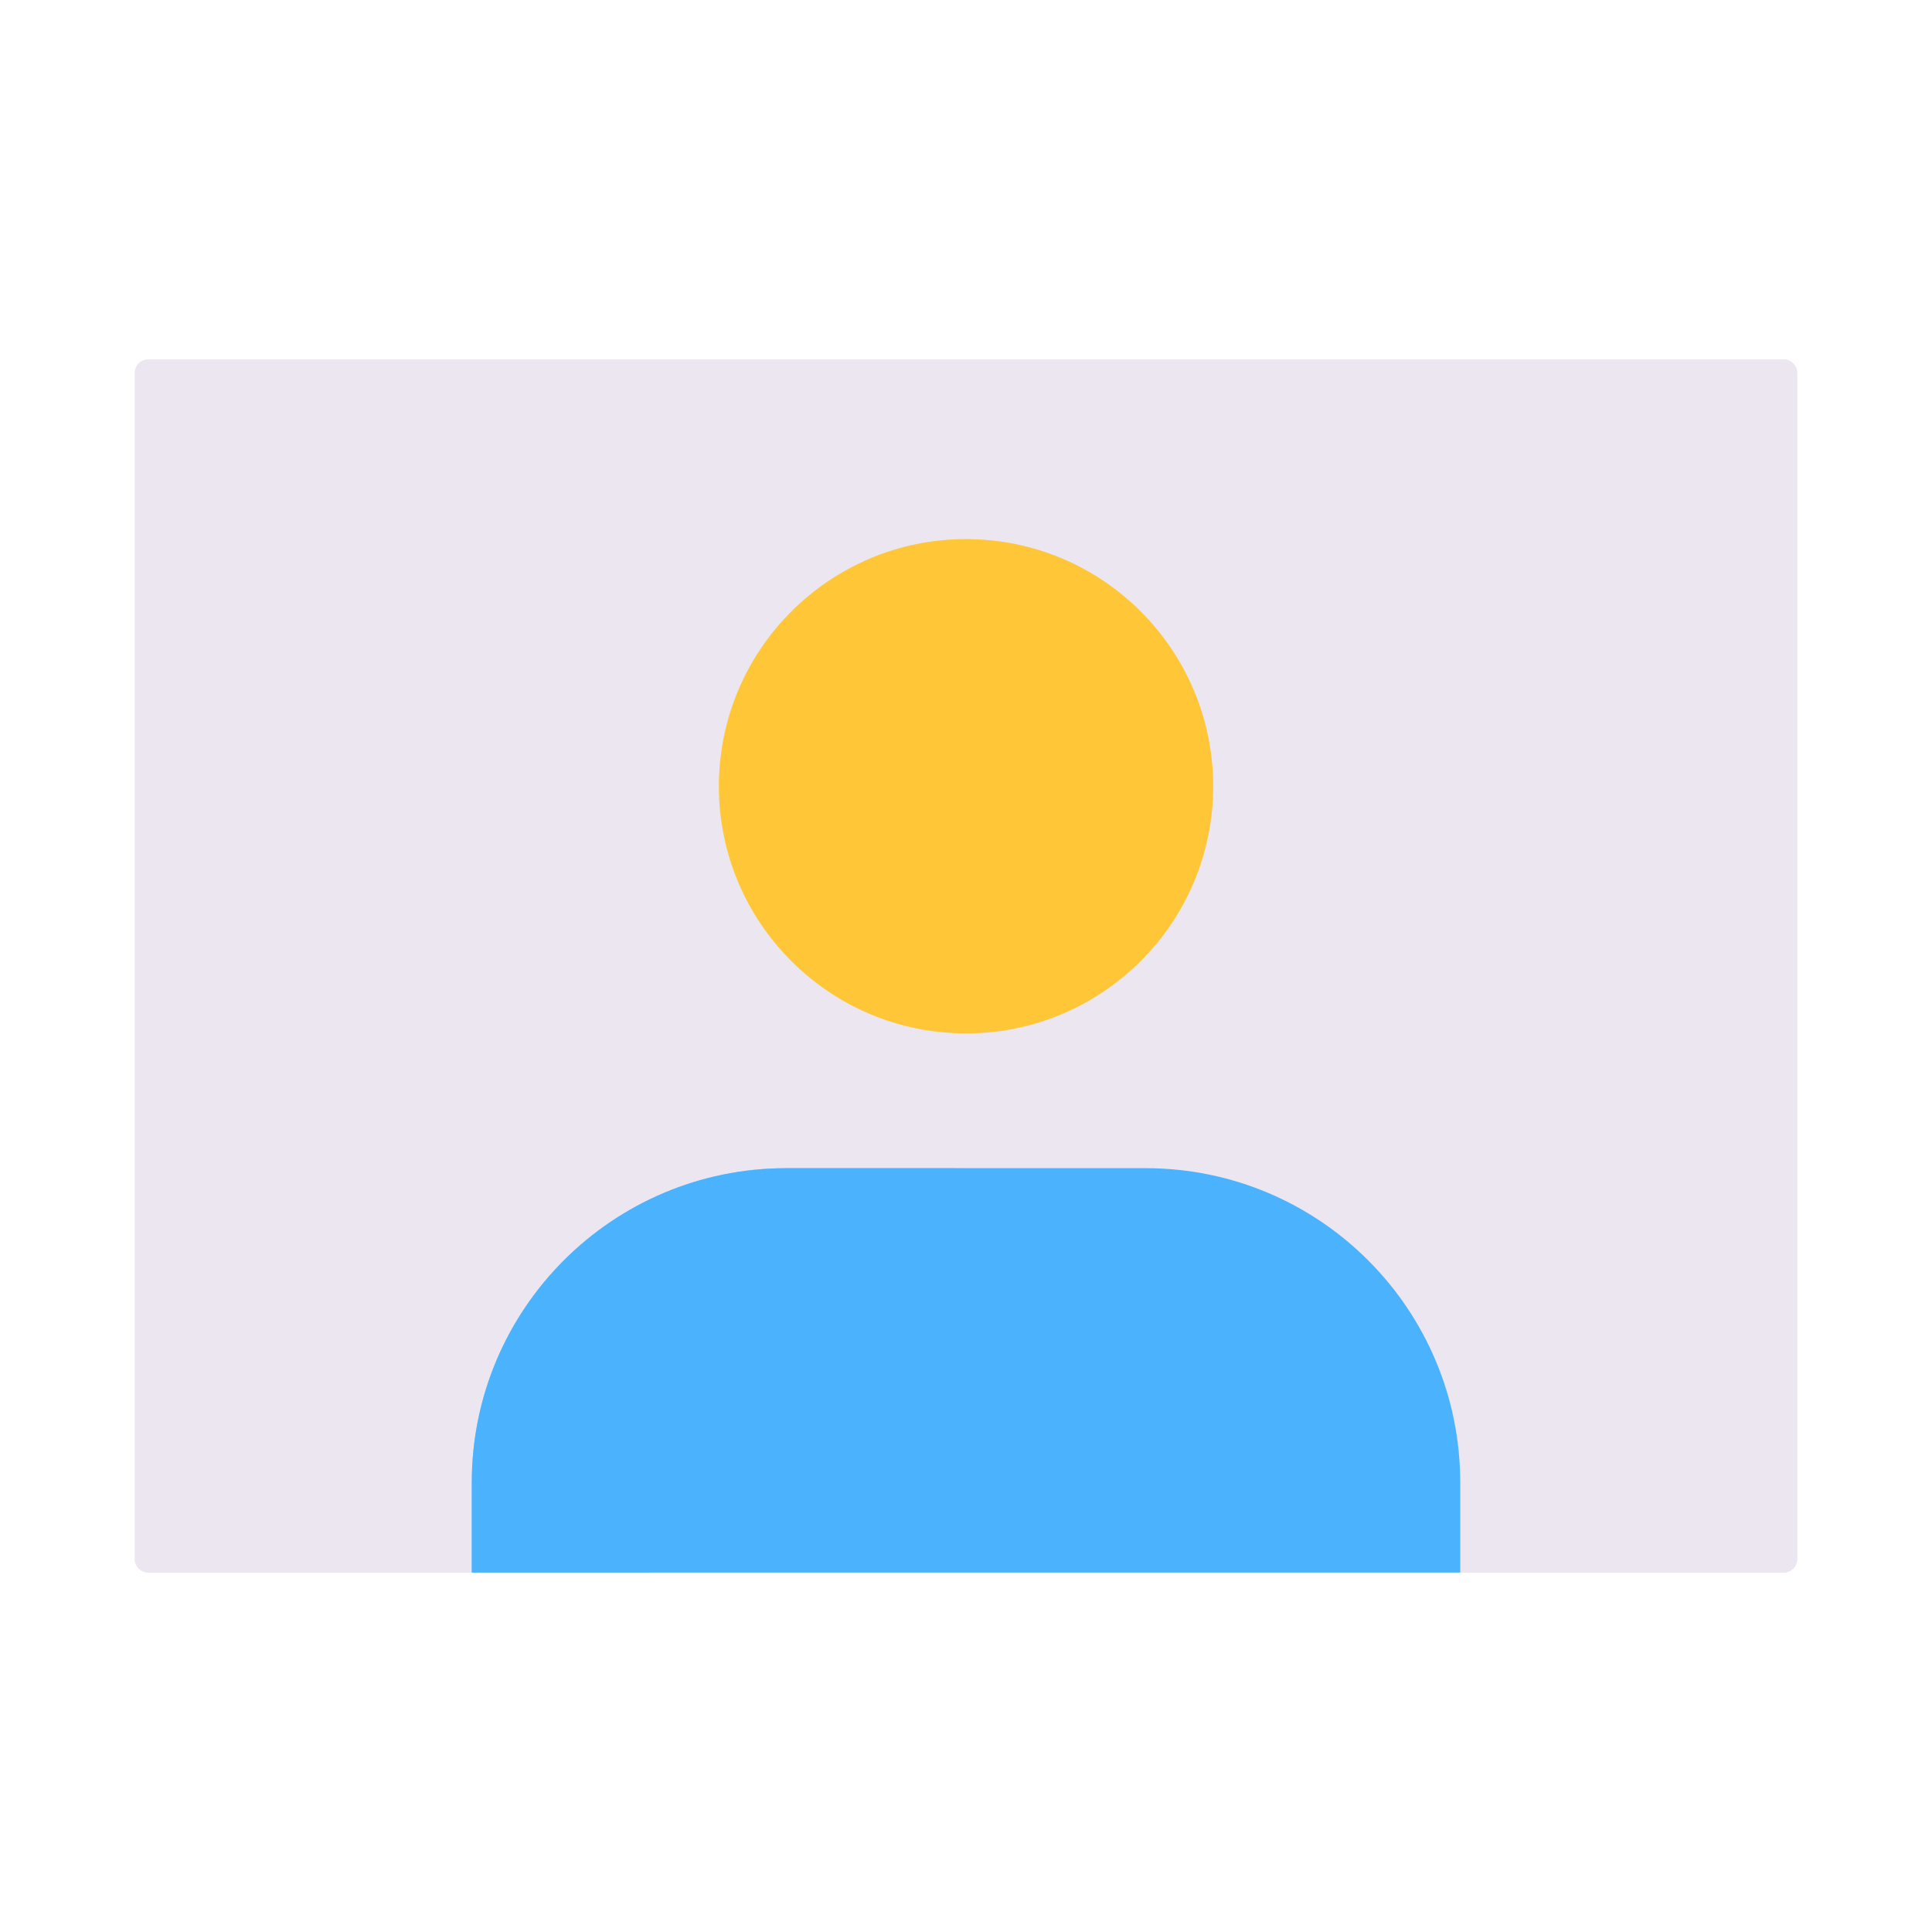 <svg xmlns="http://www.w3.org/2000/svg" width="430" height="430" style="width:100%;height:100%;transform:translate3d(0,0,0);content-visibility:visible" viewBox="0 0 430 430"><defs><clipPath id="e"><path d="M0 0h430v430H0z"/></clipPath><clipPath id="h"><path d="M0 0h430v430H0z"/></clipPath><clipPath id="f"><path d="M0 0h430v430H0z"/></clipPath><filter id="a" width="100%" height="100%" x="0%" y="0%" filterUnits="objectBoundingBox"><feComponentTransfer in="SourceGraphic"><feFuncA tableValues="1.0 0.0" type="table"/></feComponentTransfer></filter><filter id="c" width="100%" height="100%" x="0%" y="0%" filterUnits="objectBoundingBox"><feComponentTransfer in="SourceGraphic"><feFuncA tableValues="1.0 0.0" type="table"/></feComponentTransfer></filter><path id="b" style="display:none"/><path id="d" fill="#FFC738" d="M0 55c30.376 0 55-24.624 55-55S30.376-55 0-55-55-30.376-55 0s24.624 55 55 55" style="display:block" transform="translate(235 160)"/><mask id="i" mask-type="alpha"><g filter="url(#a)"><path fill="#fff" d="M0 0h430v430H0z" opacity="0"/><use xmlns:ns1="http://www.w3.org/1999/xlink" ns1:href="#b"/></g></mask><mask id="g" mask-type="alpha"><g filter="url(#c)"><path fill="#fff" d="M0 0h430v430H0z" opacity="0"/><use xmlns:ns2="http://www.w3.org/1999/xlink" ns2:href="#d"/></g></mask></defs><g clip-path="url(#e)"><g clip-path="url(#f)" style="display:block"><path fill="#EBE6EF" d="M-185 132a3 3 0 0 0 3 3h364a3 3 0 0 0 3-3v-264a3 3 0 0 0-3-3h-364a3 3 0 0 0-3 3z" class="secondary" style="display:block" transform="translate(215 215)"/><g opacity=".5" style="mix-blend-mode:multiply;display:block"><path fill="#EBE6EF" d="M33 350a3 3 0 0 1-3-3V83a3 3 0 0 1 3-3h364a3 3 0 0 1 3 3v264a3 3 0 0 1-3 3zm17-20h330V100H50z" class="secondary" opacity="1"/></g><path fill="#4BB3FD" d="M110 25v20h-220V25c0-38.66 31.34-70 70-70h80c38.66 0 70 31.34 70 70" class="tertiary" style="display:block" transform="translate(215 305)"/><g opacity=".5" style="mix-blend-mode:multiply;display:block"><path fill="#4BB3FD" d="M215 260h-40c-38.66 0-70 31.34-70 70v20h40v-20c0-38.66 31.34-70 70-70" class="tertiary" opacity="1"/></g><path fill="#FFC738" d="M0 55c30.376 0 55-24.624 55-55S30.376-55 0-55-55-30.376-55 0s24.624 55 55 55" class="primary" style="display:block" transform="translate(215 175)"/><g mask="url(#g)" opacity=".5" style="mix-blend-mode:multiply;display:block"><path fill="#FFC738" d="M215 230c30.376 0 55-24.624 55-55s-24.624-55-55-55-55 24.624-55 55 24.624 55 55 55" class="primary" opacity="1"/></g></g><g clip-path="url(#h)" style="display:none"><g style="display:none"><path class="secondary"/><path class="secondary" style="mix-blend-mode:multiply"/></g><path class="primary" style="display:none"/><g mask="url(#i)" style="mix-blend-mode:multiply;display:none"><path class="primary"/></g><g style="display:none"><path class="tertiary"/><path class="tertiary" style="mix-blend-mode:multiply"/></g></g></g></svg>